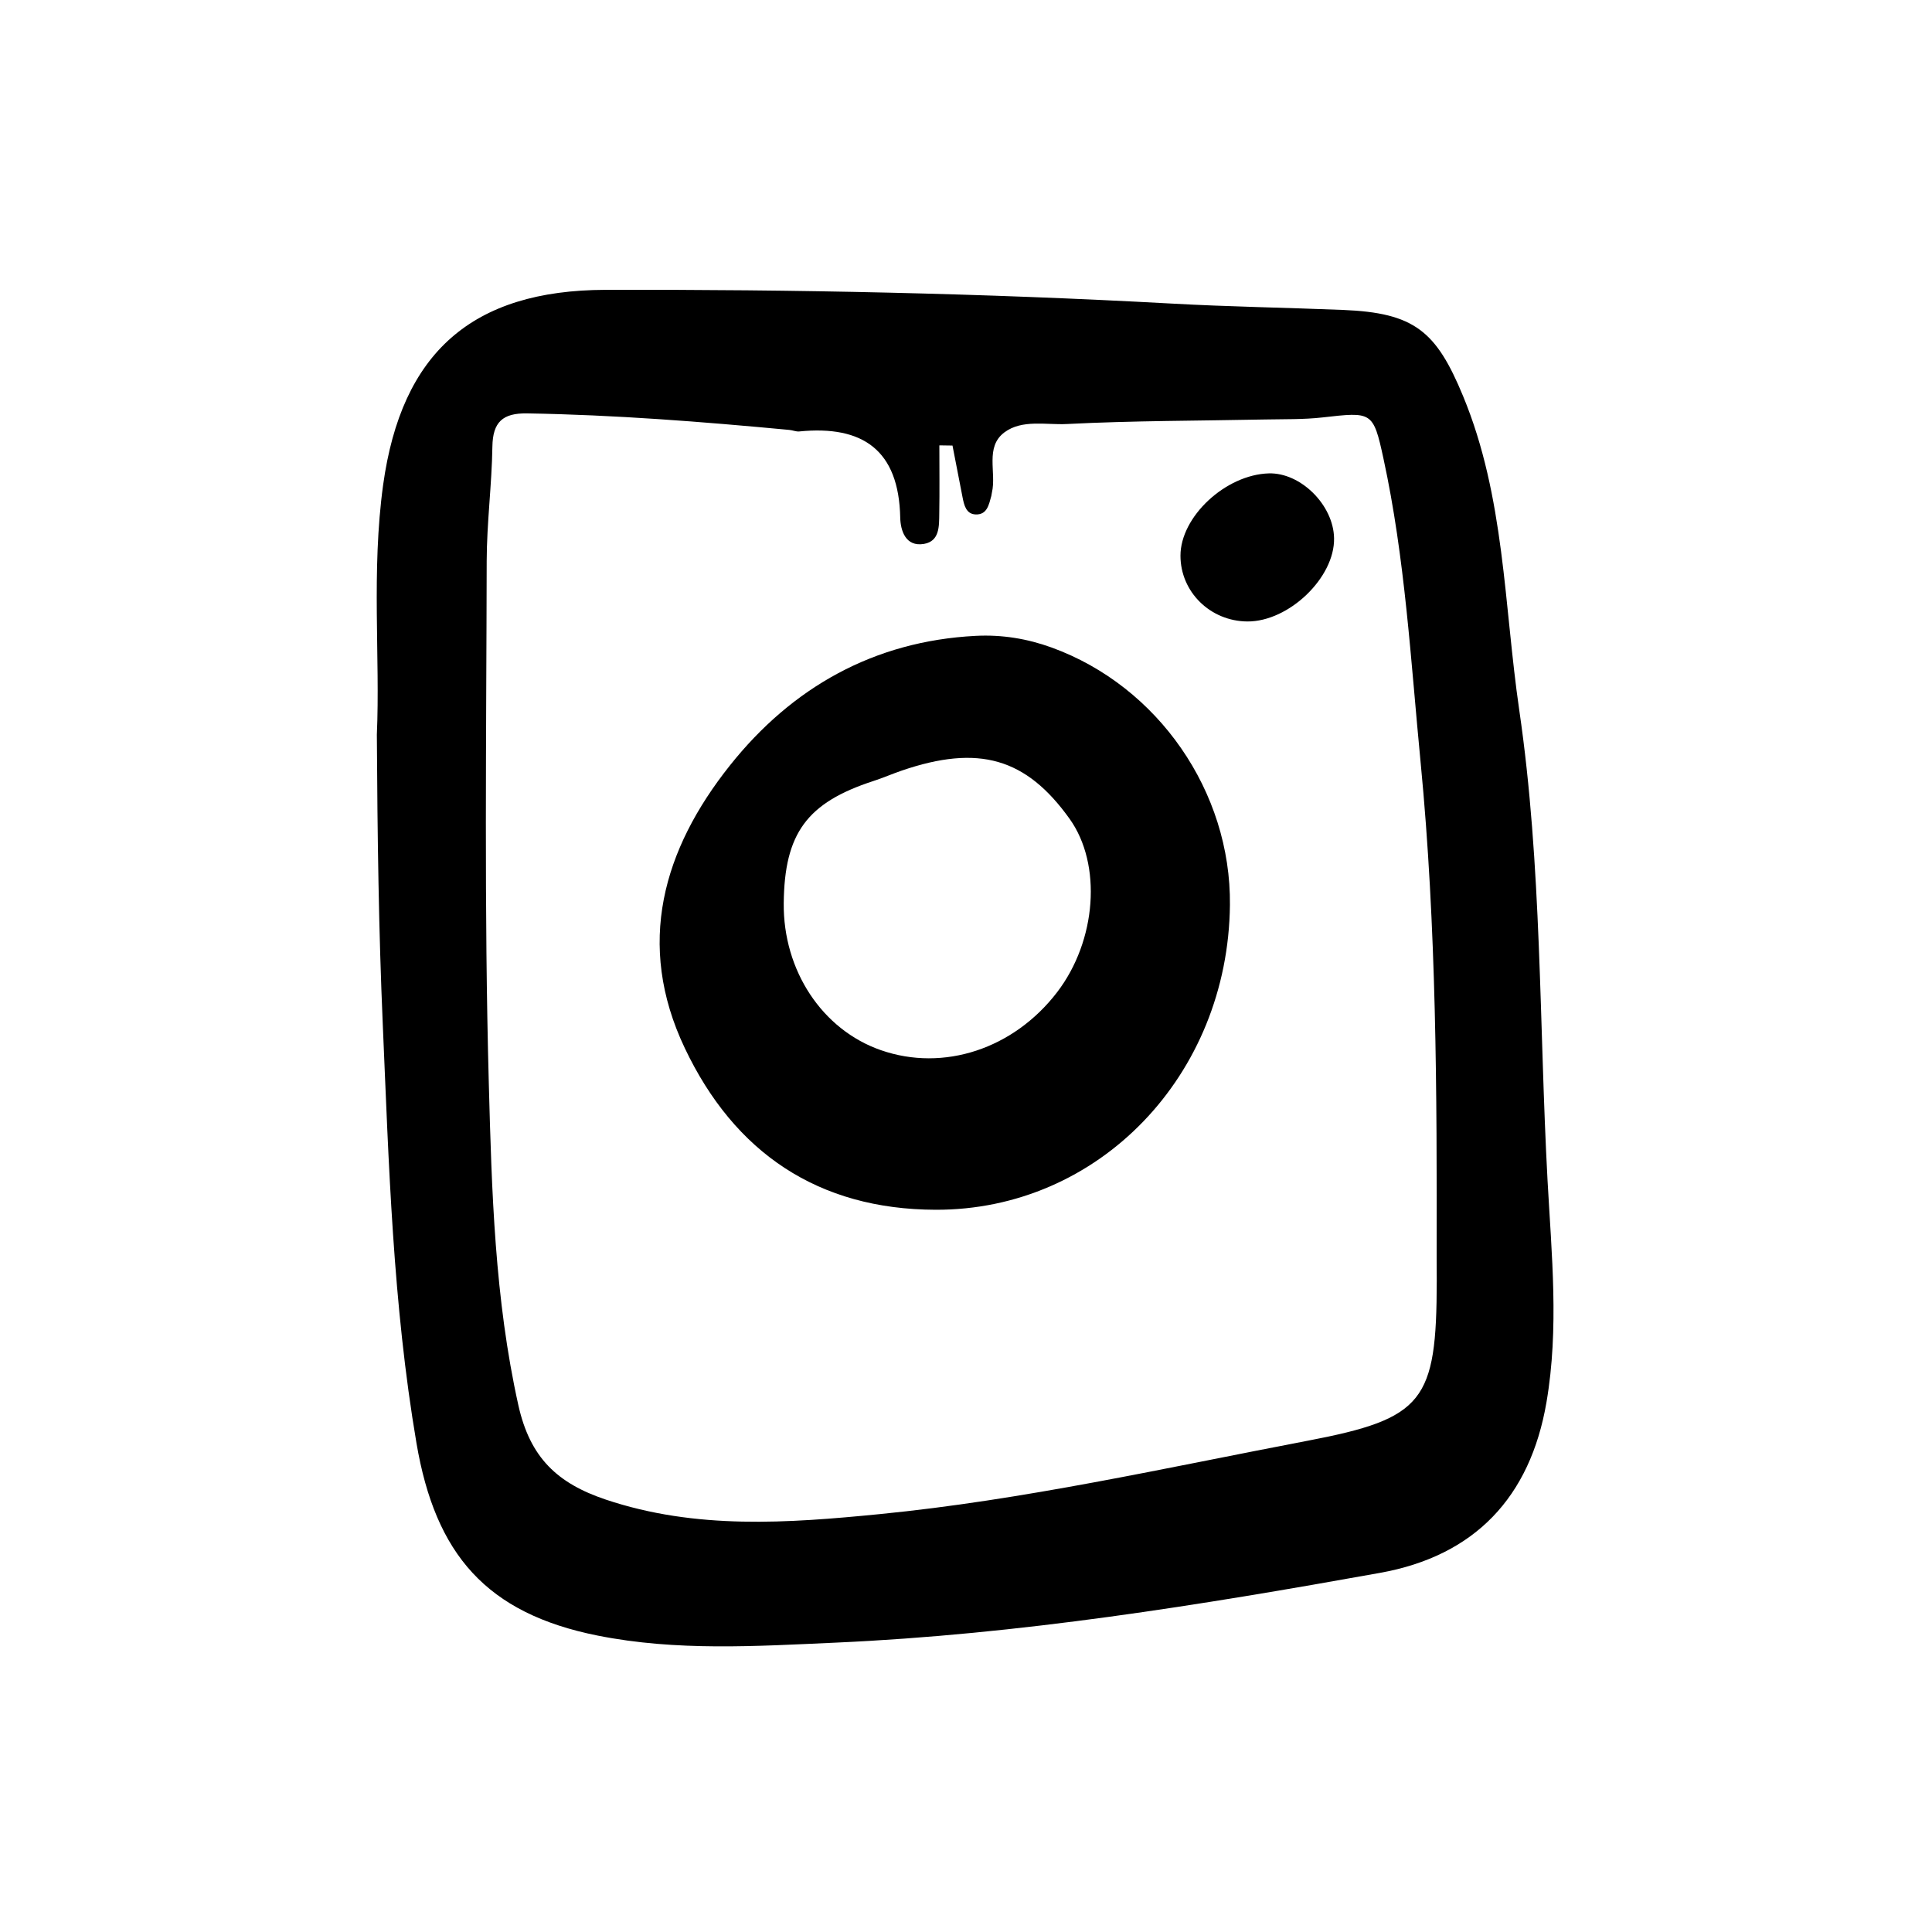 <svg width="200" height="200" viewBox="0 0 200 200" fill="none" xmlns="http://www.w3.org/2000/svg">
<path d="M39.012 76.044C39.362 68.094 38.432 59.114 39.662 50.194C41.562 36.494 48.862 30.044 62.672 30.004C82.212 29.954 101.742 30.354 121.262 31.424C127.182 31.754 133.112 31.844 139.032 32.084C146.432 32.384 148.682 34.284 151.462 41.014C155.782 51.454 155.682 62.624 157.272 73.504C159.632 89.644 159.322 105.964 160.202 122.204C160.622 129.874 161.402 137.504 160.092 145.154C158.402 155.014 152.652 161.064 142.852 162.824C124.202 166.174 105.522 169.194 86.522 170.044C78.242 170.414 70.042 170.944 61.862 169.314C50.362 167.014 45.072 160.924 43.112 149.384C40.662 134.984 40.252 120.504 39.622 105.974C39.202 96.334 39.072 86.694 39.012 76.044ZM98.602 46.124C98.152 46.114 97.692 46.114 97.242 46.104C97.242 48.464 97.272 50.834 97.232 53.194C97.212 54.474 97.272 56.024 95.652 56.304C93.732 56.634 93.222 54.894 93.192 53.594C93.052 46.604 89.332 44.004 82.732 44.664C82.402 44.694 82.052 44.534 81.702 44.504C72.672 43.654 63.632 42.944 54.562 42.794C52.042 42.754 51.012 43.684 50.972 46.234C50.912 50.184 50.392 54.124 50.382 58.074C50.352 76.114 50.112 94.154 50.602 112.184C50.902 123.304 51.212 134.464 53.662 145.474C54.872 150.904 57.702 153.554 62.702 155.234C72.062 158.374 81.562 157.674 91.032 156.744C105.982 155.274 120.642 151.954 135.372 149.144C147.402 146.844 148.712 145.074 148.732 132.604C148.732 131.794 148.722 130.974 148.722 130.164C148.752 113.064 148.712 95.944 147.062 78.924C146.042 68.414 145.462 57.814 143.212 47.454C142.152 42.564 142.022 42.634 136.892 43.214C134.932 43.434 132.942 43.384 130.972 43.424C124.132 43.564 117.282 43.544 110.452 43.894C108.302 44.004 105.812 43.394 103.982 44.754C101.932 46.284 103.172 48.904 102.682 50.994C102.652 51.104 102.652 51.224 102.622 51.334C102.372 52.234 102.192 53.304 100.992 53.254C100.012 53.214 99.802 52.294 99.642 51.474C99.302 49.684 98.952 47.904 98.602 46.124Z" fill="black"/>
<path d="M127.322 93.674C127.142 111.314 113.762 125.294 96.832 125.234C84.712 125.194 76.032 119.344 70.882 108.484C65.782 97.744 68.642 87.924 75.572 79.224C81.972 71.184 90.452 66.364 101.002 65.824C103.722 65.684 106.342 66.114 108.872 67.034C119.902 71.044 127.442 81.974 127.322 93.674ZM81.132 93.504C81.062 100.474 85.122 106.604 91.192 108.714C97.682 110.974 104.932 108.584 109.432 102.714C113.522 97.374 114.092 89.484 110.732 84.774C106.222 78.464 101.312 77.044 93.342 79.774C92.352 80.114 91.392 80.534 90.402 80.854C83.532 83.094 81.202 86.264 81.132 93.504Z" fill="black"/>
<path d="M138.102 55.714C138.182 59.794 133.412 64.364 129.122 64.334C125.282 64.304 122.202 61.274 122.202 57.524C122.202 53.484 126.872 49.134 131.352 49.004C134.652 48.914 138.042 52.284 138.102 55.714Z" fill="black"/>
</svg>

